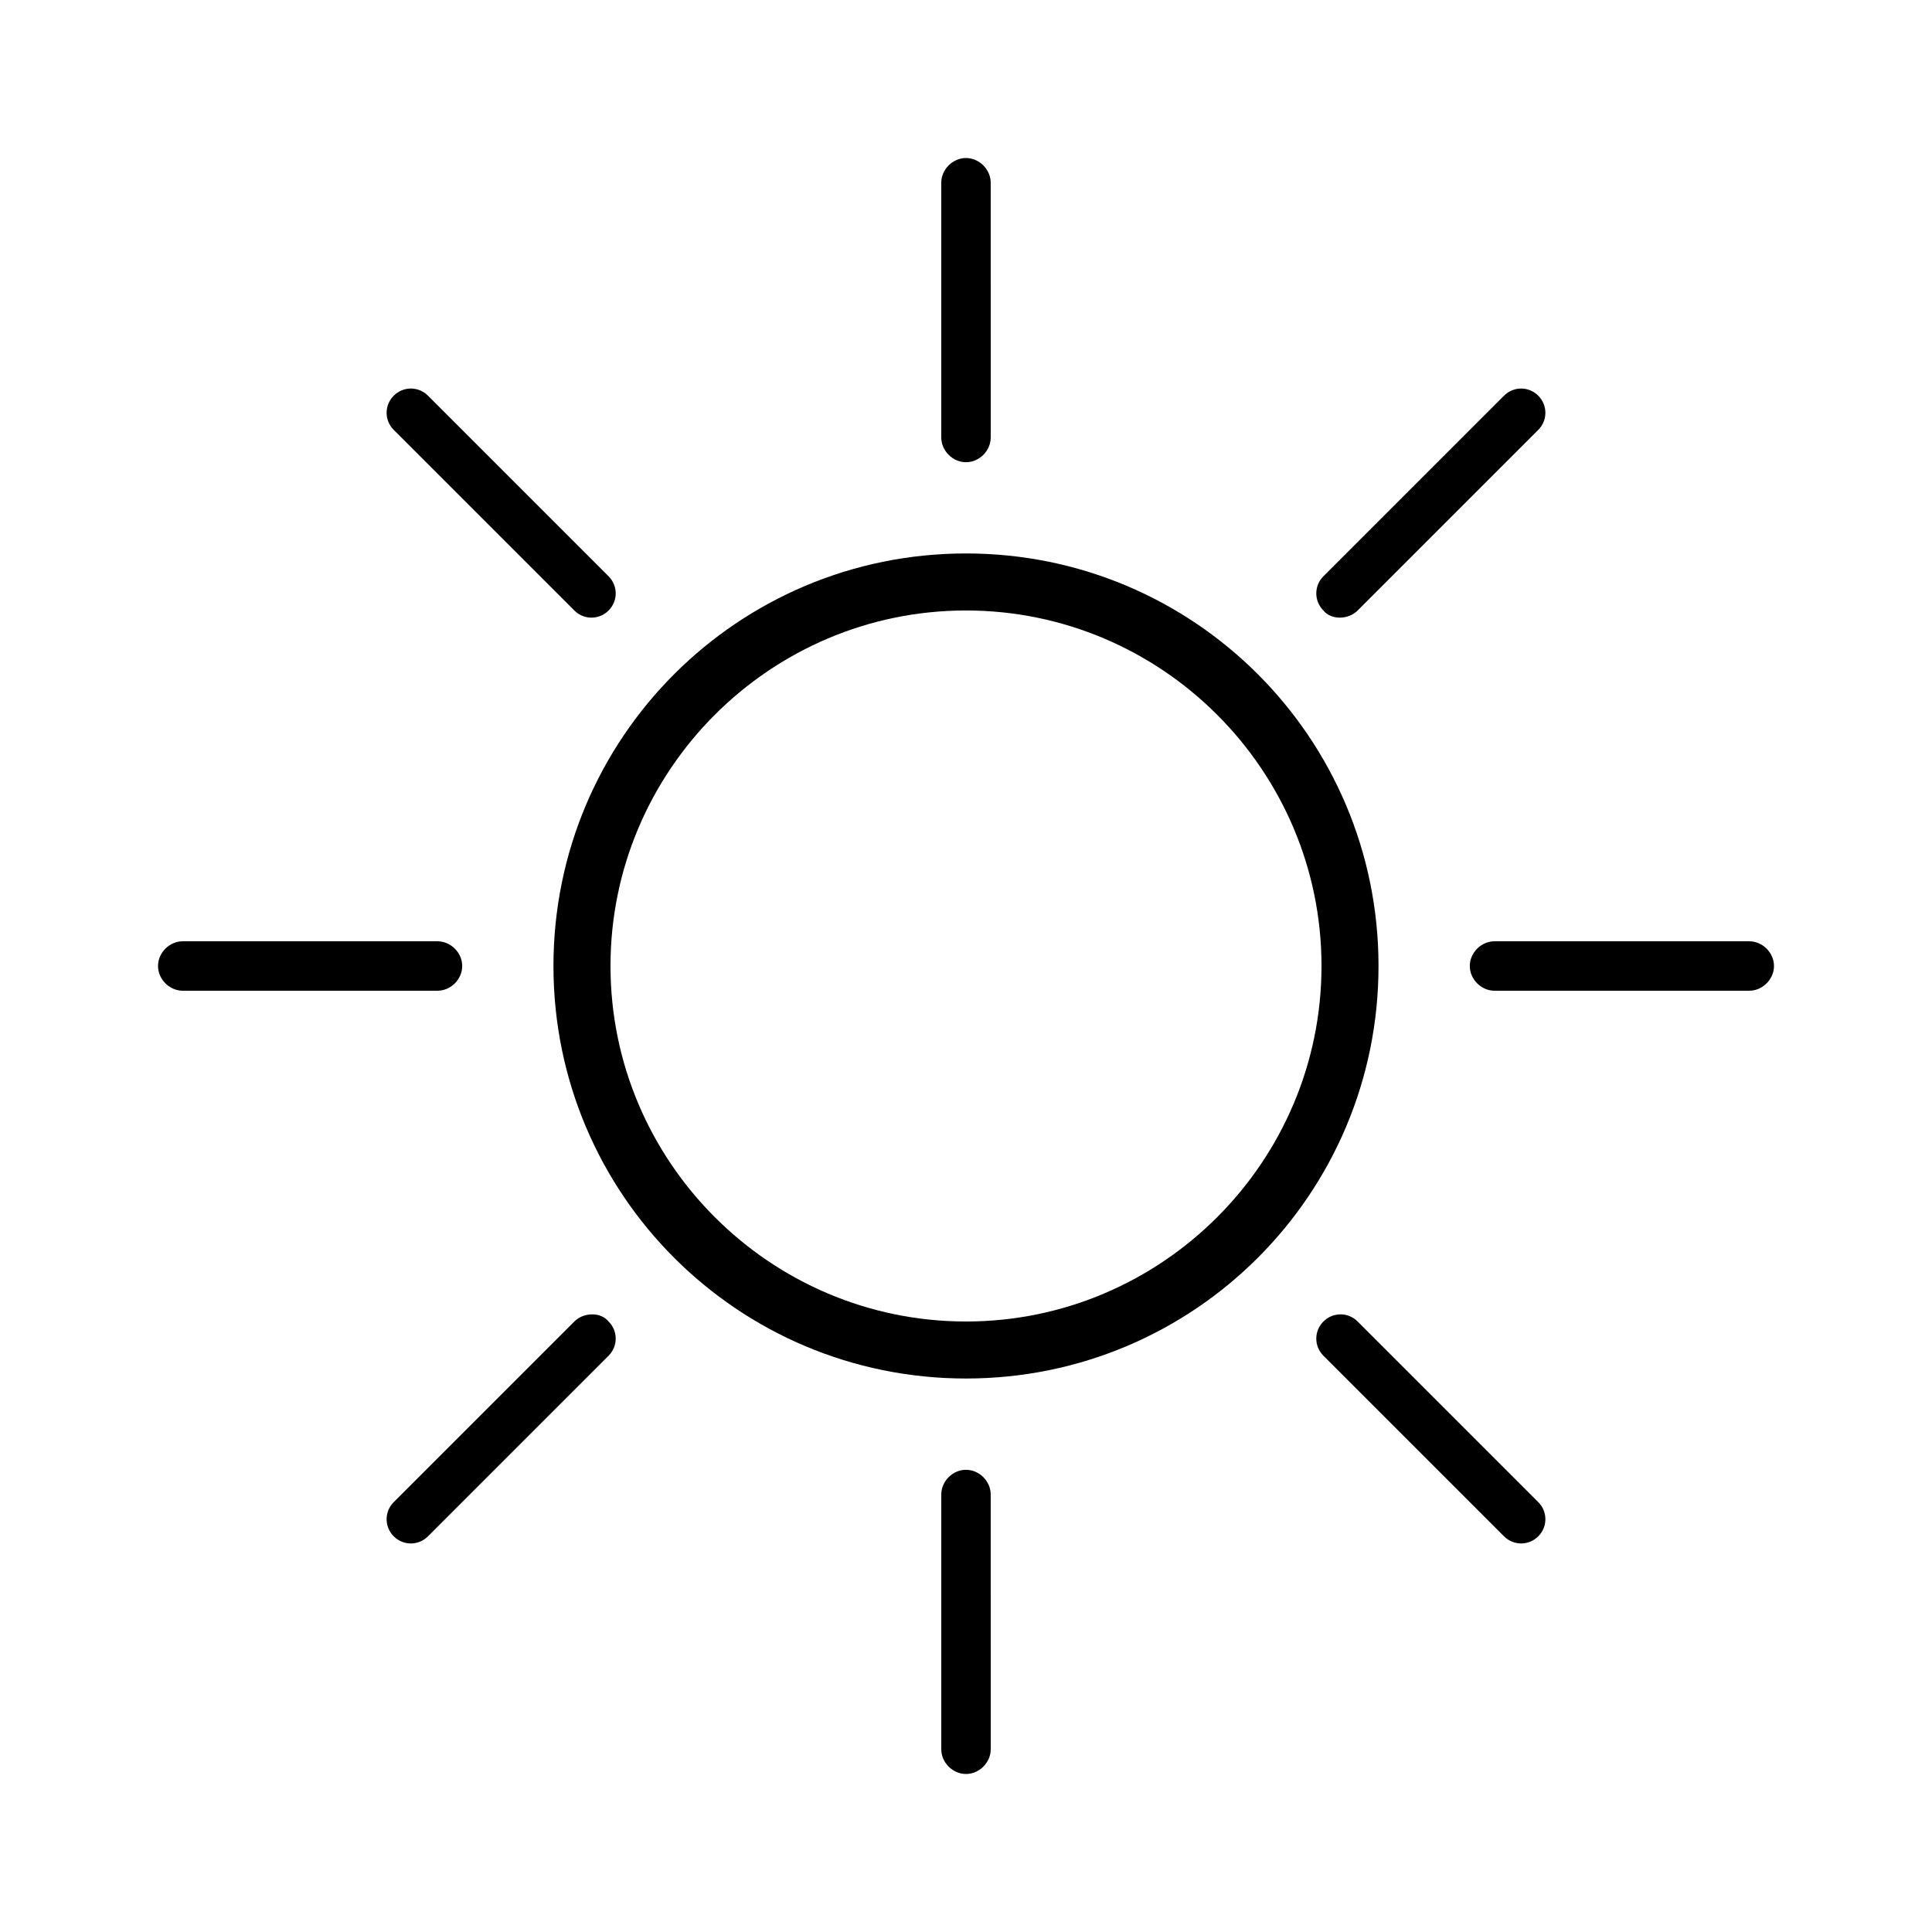 <?xml version="1.0" encoding="UTF-8"?>
<!-- Uploaded to: SVG Repo, www.svgrepo.com, Generator: SVG Repo Mixer Tools -->
<svg fill="#000000" width="800px" height="800px" version="1.1" viewBox="144 144 512 512" xmlns="http://www.w3.org/2000/svg">
 <g>
  <path d="m400 290.67c-60.457 0-109.33 48.871-109.33 109.33s48.871 109.32 109.33 109.32 109.32-48.867 109.32-109.32-48.867-109.33-109.32-109.33zm0 203.54c-51.891 0-94.211-42.32-94.211-94.211-0.004-51.895 42.316-94.215 94.211-94.215 51.891 0 94.211 42.32 94.211 94.215 0 51.891-42.32 94.211-94.211 94.211z"/>
  <path d="m400 266.49c3.527 0 6.551-3.023 6.551-6.551l-0.004-67.508c0-3.527-3.023-6.551-6.551-6.551s-6.551 3.023-6.551 6.551v67.512c0.004 3.523 3.027 6.547 6.555 6.547z"/>
  <path d="m296.21 305.79c2.519 2.519 6.551 2.519 9.07 0 2.519-2.519 2.519-6.551 0-9.07l-47.863-47.863c-2.519-2.519-6.551-2.519-9.07 0-2.519 2.519-2.519 6.551 0 9.07z"/>
  <path d="m266.49 400c0-3.527-3.023-6.551-6.551-6.551h-67.508c-3.527 0-6.551 3.023-6.551 6.551s3.023 6.551 6.551 6.551h67.512c3.523-0.004 6.547-3.027 6.547-6.551z"/>
  <path d="m296.21 494.21-47.863 47.863c-2.519 2.519-2.519 6.551 0 9.07 2.519 2.519 6.551 2.519 9.07 0l47.863-47.863c2.519-2.519 2.519-6.551 0-9.07-2.019-2.519-6.551-2.519-9.07 0z"/>
  <path d="m400 533.51c-3.527 0-6.551 3.023-6.551 6.551v67.512c0 3.527 3.023 6.551 6.551 6.551s6.551-3.023 6.551-6.551l-0.004-67.512c0-3.527-3.023-6.551-6.547-6.551z"/>
  <path d="m503.79 494.21c-2.519-2.519-6.551-2.519-9.07 0-2.519 2.519-2.519 6.551 0 9.07l47.863 47.863c2.519 2.519 6.551 2.519 9.07 0 2.519-2.519 2.519-6.551 0-9.07z"/>
  <path d="m607.57 393.45h-67.508c-3.527 0-6.551 3.023-6.551 6.551s3.023 6.551 6.551 6.551h67.512c3.527 0 6.551-3.023 6.551-6.551-0.004-3.527-3.027-6.551-6.555-6.551z"/>
  <path d="m503.79 305.79 47.863-47.863c2.519-2.519 2.519-6.551 0-9.07-2.519-2.519-6.551-2.519-9.07 0l-47.863 47.863c-2.519 2.519-2.519 6.551 0 9.07 2.016 2.519 6.551 2.519 9.07 0z"/>
 </g>
</svg>